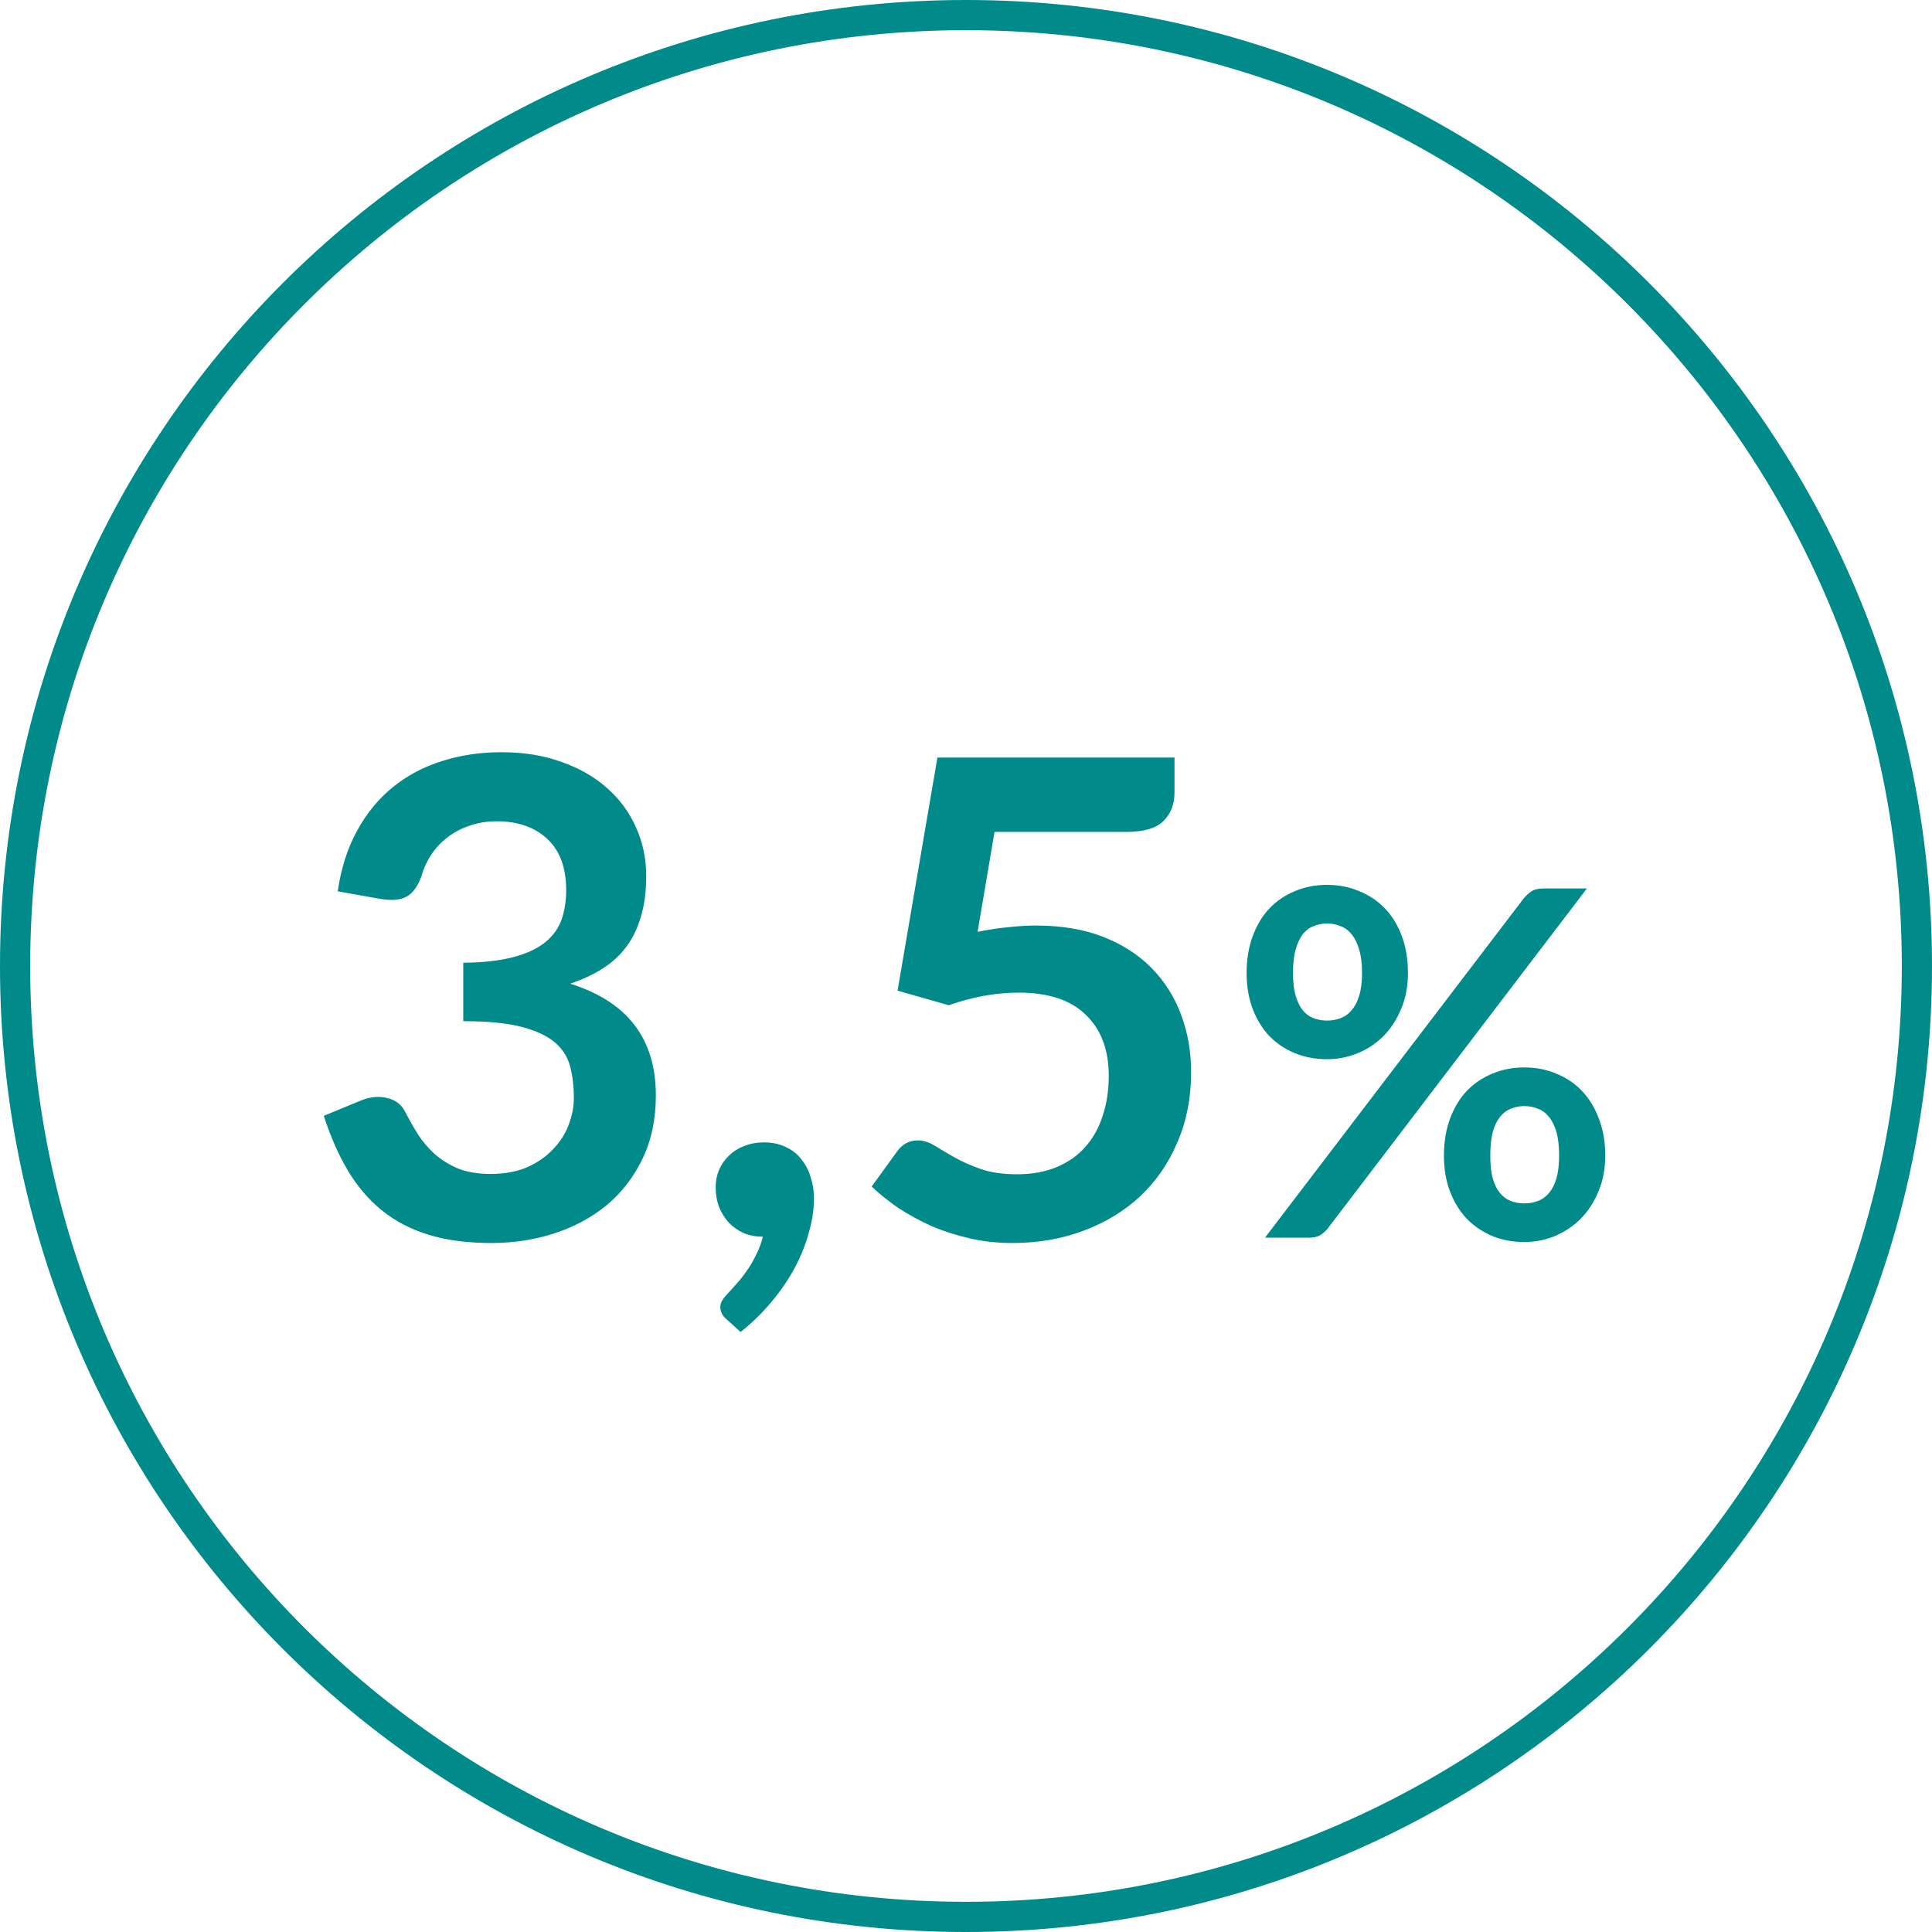 <svg width="64" height="64" viewBox="0 0 64 64" fill="none" xmlns="http://www.w3.org/2000/svg">
<path fill-rule="evenodd" clip-rule="evenodd" d="M32 63C49.121 63 63 49.121 63 32C63 14.879 49.121 1 32 1C14.879 1 1 14.879 1 32C1 49.121 14.879 63 32 63ZM32 64C49.673 64 64 49.673 64 32C64 14.327 49.673 0 32 0C14.327 0 0 14.327 0 32C0 49.673 14.327 64 32 64Z" fill="#008B8A"/>
<path d="M11.188 29.527C11.298 28.764 11.511 28.097 11.826 27.525C12.141 26.946 12.534 26.465 13.003 26.084C13.48 25.695 14.022 25.406 14.631 25.215C15.247 25.017 15.907 24.918 16.611 24.918C17.344 24.918 18.004 25.024 18.591 25.237C19.185 25.442 19.691 25.732 20.109 26.106C20.527 26.473 20.846 26.905 21.066 27.404C21.293 27.903 21.407 28.442 21.407 29.021C21.407 29.527 21.348 29.974 21.231 30.363C21.121 30.744 20.96 31.078 20.747 31.364C20.534 31.65 20.27 31.892 19.955 32.09C19.64 32.288 19.284 32.453 18.888 32.585C19.841 32.886 20.553 33.344 21.022 33.96C21.491 34.576 21.726 35.35 21.726 36.281C21.726 37.073 21.579 37.773 21.286 38.382C20.993 38.991 20.597 39.504 20.098 39.922C19.599 40.333 19.02 40.644 18.36 40.857C17.707 41.07 17.014 41.176 16.281 41.176C15.482 41.176 14.785 41.084 14.191 40.901C13.597 40.718 13.08 40.446 12.64 40.087C12.2 39.728 11.826 39.288 11.518 38.767C11.21 38.246 10.946 37.645 10.726 36.963L11.925 36.468C12.24 36.336 12.534 36.303 12.805 36.369C13.084 36.428 13.285 36.574 13.41 36.809C13.542 37.066 13.685 37.319 13.839 37.568C14 37.817 14.191 38.041 14.411 38.239C14.631 38.43 14.888 38.587 15.181 38.712C15.482 38.829 15.837 38.888 16.248 38.888C16.71 38.888 17.113 38.815 17.458 38.668C17.803 38.514 18.089 38.316 18.316 38.074C18.551 37.832 18.723 37.564 18.833 37.271C18.95 36.97 19.009 36.67 19.009 36.369C19.009 35.988 18.969 35.643 18.888 35.335C18.807 35.02 18.639 34.752 18.382 34.532C18.125 34.312 17.755 34.14 17.271 34.015C16.794 33.89 16.153 33.828 15.346 33.828V31.892C16.013 31.885 16.567 31.822 17.007 31.705C17.447 31.588 17.795 31.426 18.052 31.221C18.316 31.008 18.499 30.755 18.602 30.462C18.705 30.169 18.756 29.846 18.756 29.494C18.756 28.746 18.547 28.178 18.129 27.789C17.711 27.4 17.154 27.206 16.457 27.206C16.134 27.206 15.837 27.254 15.566 27.349C15.295 27.437 15.049 27.565 14.829 27.734C14.616 27.895 14.437 28.086 14.29 28.306C14.143 28.526 14.033 28.768 13.96 29.032C13.835 29.369 13.67 29.593 13.465 29.703C13.267 29.813 12.985 29.839 12.618 29.78L11.188 29.527Z" fill="#008B8A"/>
<path d="M24.06 43.695C23.928 43.585 23.862 43.449 23.862 43.288C23.862 43.229 23.88 43.163 23.917 43.09C23.961 43.017 24.012 42.951 24.071 42.892C24.151 42.804 24.25 42.694 24.368 42.562C24.485 42.437 24.602 42.291 24.72 42.122C24.837 41.961 24.943 41.781 25.039 41.583C25.141 41.392 25.218 41.187 25.27 40.967C25.035 40.967 24.822 40.927 24.632 40.846C24.441 40.758 24.276 40.641 24.137 40.494C24.005 40.347 23.898 40.175 23.818 39.977C23.744 39.779 23.708 39.563 23.708 39.328C23.708 39.123 23.744 38.932 23.818 38.756C23.898 38.573 24.008 38.415 24.148 38.283C24.287 38.144 24.456 38.037 24.654 37.964C24.852 37.883 25.068 37.843 25.303 37.843C25.581 37.843 25.823 37.894 26.029 37.997C26.241 38.092 26.414 38.228 26.546 38.404C26.685 38.573 26.788 38.771 26.854 38.998C26.927 39.218 26.964 39.453 26.964 39.702C26.964 40.054 26.909 40.424 26.799 40.813C26.696 41.202 26.542 41.59 26.337 41.979C26.131 42.368 25.875 42.745 25.567 43.112C25.266 43.479 24.921 43.816 24.533 44.124L24.06 43.695Z" fill="#008B8A"/>
<path d="M32.384 30.869C32.736 30.796 33.073 30.744 33.396 30.715C33.719 30.678 34.03 30.66 34.331 30.66C35.167 30.66 35.904 30.785 36.542 31.034C37.18 31.283 37.715 31.628 38.148 32.068C38.581 32.508 38.907 33.025 39.127 33.619C39.347 34.206 39.457 34.84 39.457 35.522C39.457 36.365 39.307 37.135 39.006 37.832C38.713 38.529 38.302 39.126 37.774 39.625C37.246 40.116 36.619 40.498 35.893 40.769C35.174 41.04 34.39 41.176 33.539 41.176C33.04 41.176 32.567 41.125 32.12 41.022C31.673 40.919 31.251 40.784 30.855 40.615C30.466 40.439 30.103 40.241 29.766 40.021C29.436 39.794 29.139 39.555 28.875 39.306L29.711 38.151C29.887 37.902 30.118 37.777 30.404 37.777C30.587 37.777 30.774 37.836 30.965 37.953C31.156 38.07 31.372 38.199 31.614 38.338C31.863 38.477 32.153 38.606 32.483 38.723C32.82 38.84 33.224 38.899 33.693 38.899C34.192 38.899 34.632 38.818 35.013 38.657C35.394 38.496 35.71 38.272 35.959 37.986C36.216 37.693 36.406 37.348 36.531 36.952C36.663 36.549 36.729 36.112 36.729 35.643C36.729 34.778 36.476 34.103 35.97 33.619C35.471 33.128 34.731 32.882 33.748 32.882C32.993 32.882 32.219 33.021 31.427 33.3L29.733 32.816L31.053 25.094H38.907V26.249C38.907 26.638 38.786 26.953 38.544 27.195C38.302 27.437 37.891 27.558 37.312 27.558H32.945L32.384 30.869Z" fill="#008B8A"/>
<path d="M46.64 32.232C46.64 32.669 46.565 33.064 46.416 33.416C46.272 33.768 46.077 34.069 45.832 34.32C45.586 34.565 45.301 34.755 44.976 34.888C44.65 35.021 44.312 35.088 43.96 35.088C43.576 35.088 43.221 35.021 42.896 34.888C42.57 34.755 42.288 34.565 42.048 34.32C41.813 34.069 41.629 33.768 41.496 33.416C41.362 33.064 41.296 32.669 41.296 32.232C41.296 31.784 41.362 31.379 41.496 31.016C41.629 30.653 41.813 30.347 42.048 30.096C42.288 29.845 42.57 29.653 42.896 29.52C43.221 29.381 43.576 29.312 43.96 29.312C44.344 29.312 44.698 29.381 45.024 29.52C45.354 29.653 45.64 29.845 45.88 30.096C46.12 30.347 46.306 30.653 46.44 31.016C46.573 31.379 46.64 31.784 46.64 32.232ZM45.12 32.232C45.12 31.923 45.088 31.664 45.024 31.456C44.965 31.248 44.882 31.08 44.776 30.952C44.674 30.824 44.552 30.733 44.408 30.68C44.269 30.621 44.12 30.592 43.96 30.592C43.8 30.592 43.65 30.621 43.512 30.68C43.373 30.733 43.253 30.824 43.152 30.952C43.056 31.08 42.978 31.248 42.92 31.456C42.861 31.664 42.832 31.923 42.832 32.232C42.832 32.531 42.861 32.781 42.92 32.984C42.978 33.181 43.056 33.341 43.152 33.464C43.253 33.587 43.373 33.675 43.512 33.728C43.65 33.781 43.8 33.808 43.96 33.808C44.12 33.808 44.269 33.781 44.408 33.728C44.552 33.675 44.674 33.587 44.776 33.464C44.882 33.341 44.965 33.181 45.024 32.984C45.088 32.781 45.12 32.531 45.12 32.232ZM50.488 29.744C50.557 29.664 50.637 29.592 50.728 29.528C50.824 29.464 50.957 29.432 51.128 29.432H52.568L43.976 40.704C43.906 40.789 43.824 40.861 43.728 40.92C43.632 40.973 43.514 41 43.376 41H41.904L50.488 29.744ZM53.176 38.28C53.176 38.717 53.101 39.112 52.952 39.464C52.808 39.816 52.613 40.117 52.368 40.368C52.122 40.613 51.837 40.805 51.512 40.944C51.186 41.077 50.848 41.144 50.496 41.144C50.112 41.144 49.757 41.077 49.432 40.944C49.106 40.805 48.824 40.613 48.584 40.368C48.349 40.117 48.165 39.816 48.032 39.464C47.898 39.112 47.832 38.717 47.832 38.28C47.832 37.832 47.898 37.427 48.032 37.064C48.165 36.701 48.349 36.395 48.584 36.144C48.824 35.893 49.106 35.701 49.432 35.568C49.757 35.429 50.112 35.36 50.496 35.36C50.88 35.36 51.234 35.429 51.56 35.568C51.89 35.701 52.173 35.893 52.408 36.144C52.648 36.395 52.834 36.701 52.968 37.064C53.106 37.427 53.176 37.832 53.176 38.28ZM51.648 38.28C51.648 37.971 51.618 37.712 51.56 37.504C51.501 37.296 51.418 37.128 51.312 37C51.21 36.872 51.088 36.781 50.944 36.728C50.805 36.669 50.656 36.64 50.496 36.64C50.336 36.64 50.186 36.669 50.048 36.728C49.909 36.781 49.789 36.872 49.688 37C49.586 37.128 49.506 37.296 49.448 37.504C49.394 37.712 49.368 37.971 49.368 38.28C49.368 38.579 49.394 38.829 49.448 39.032C49.506 39.235 49.586 39.397 49.688 39.52C49.789 39.643 49.909 39.731 50.048 39.784C50.186 39.837 50.336 39.864 50.496 39.864C50.656 39.864 50.805 39.837 50.944 39.784C51.088 39.731 51.21 39.643 51.312 39.52C51.418 39.397 51.501 39.235 51.56 39.032C51.618 38.829 51.648 38.579 51.648 38.28Z" fill="#008B8A"/>
</svg>
